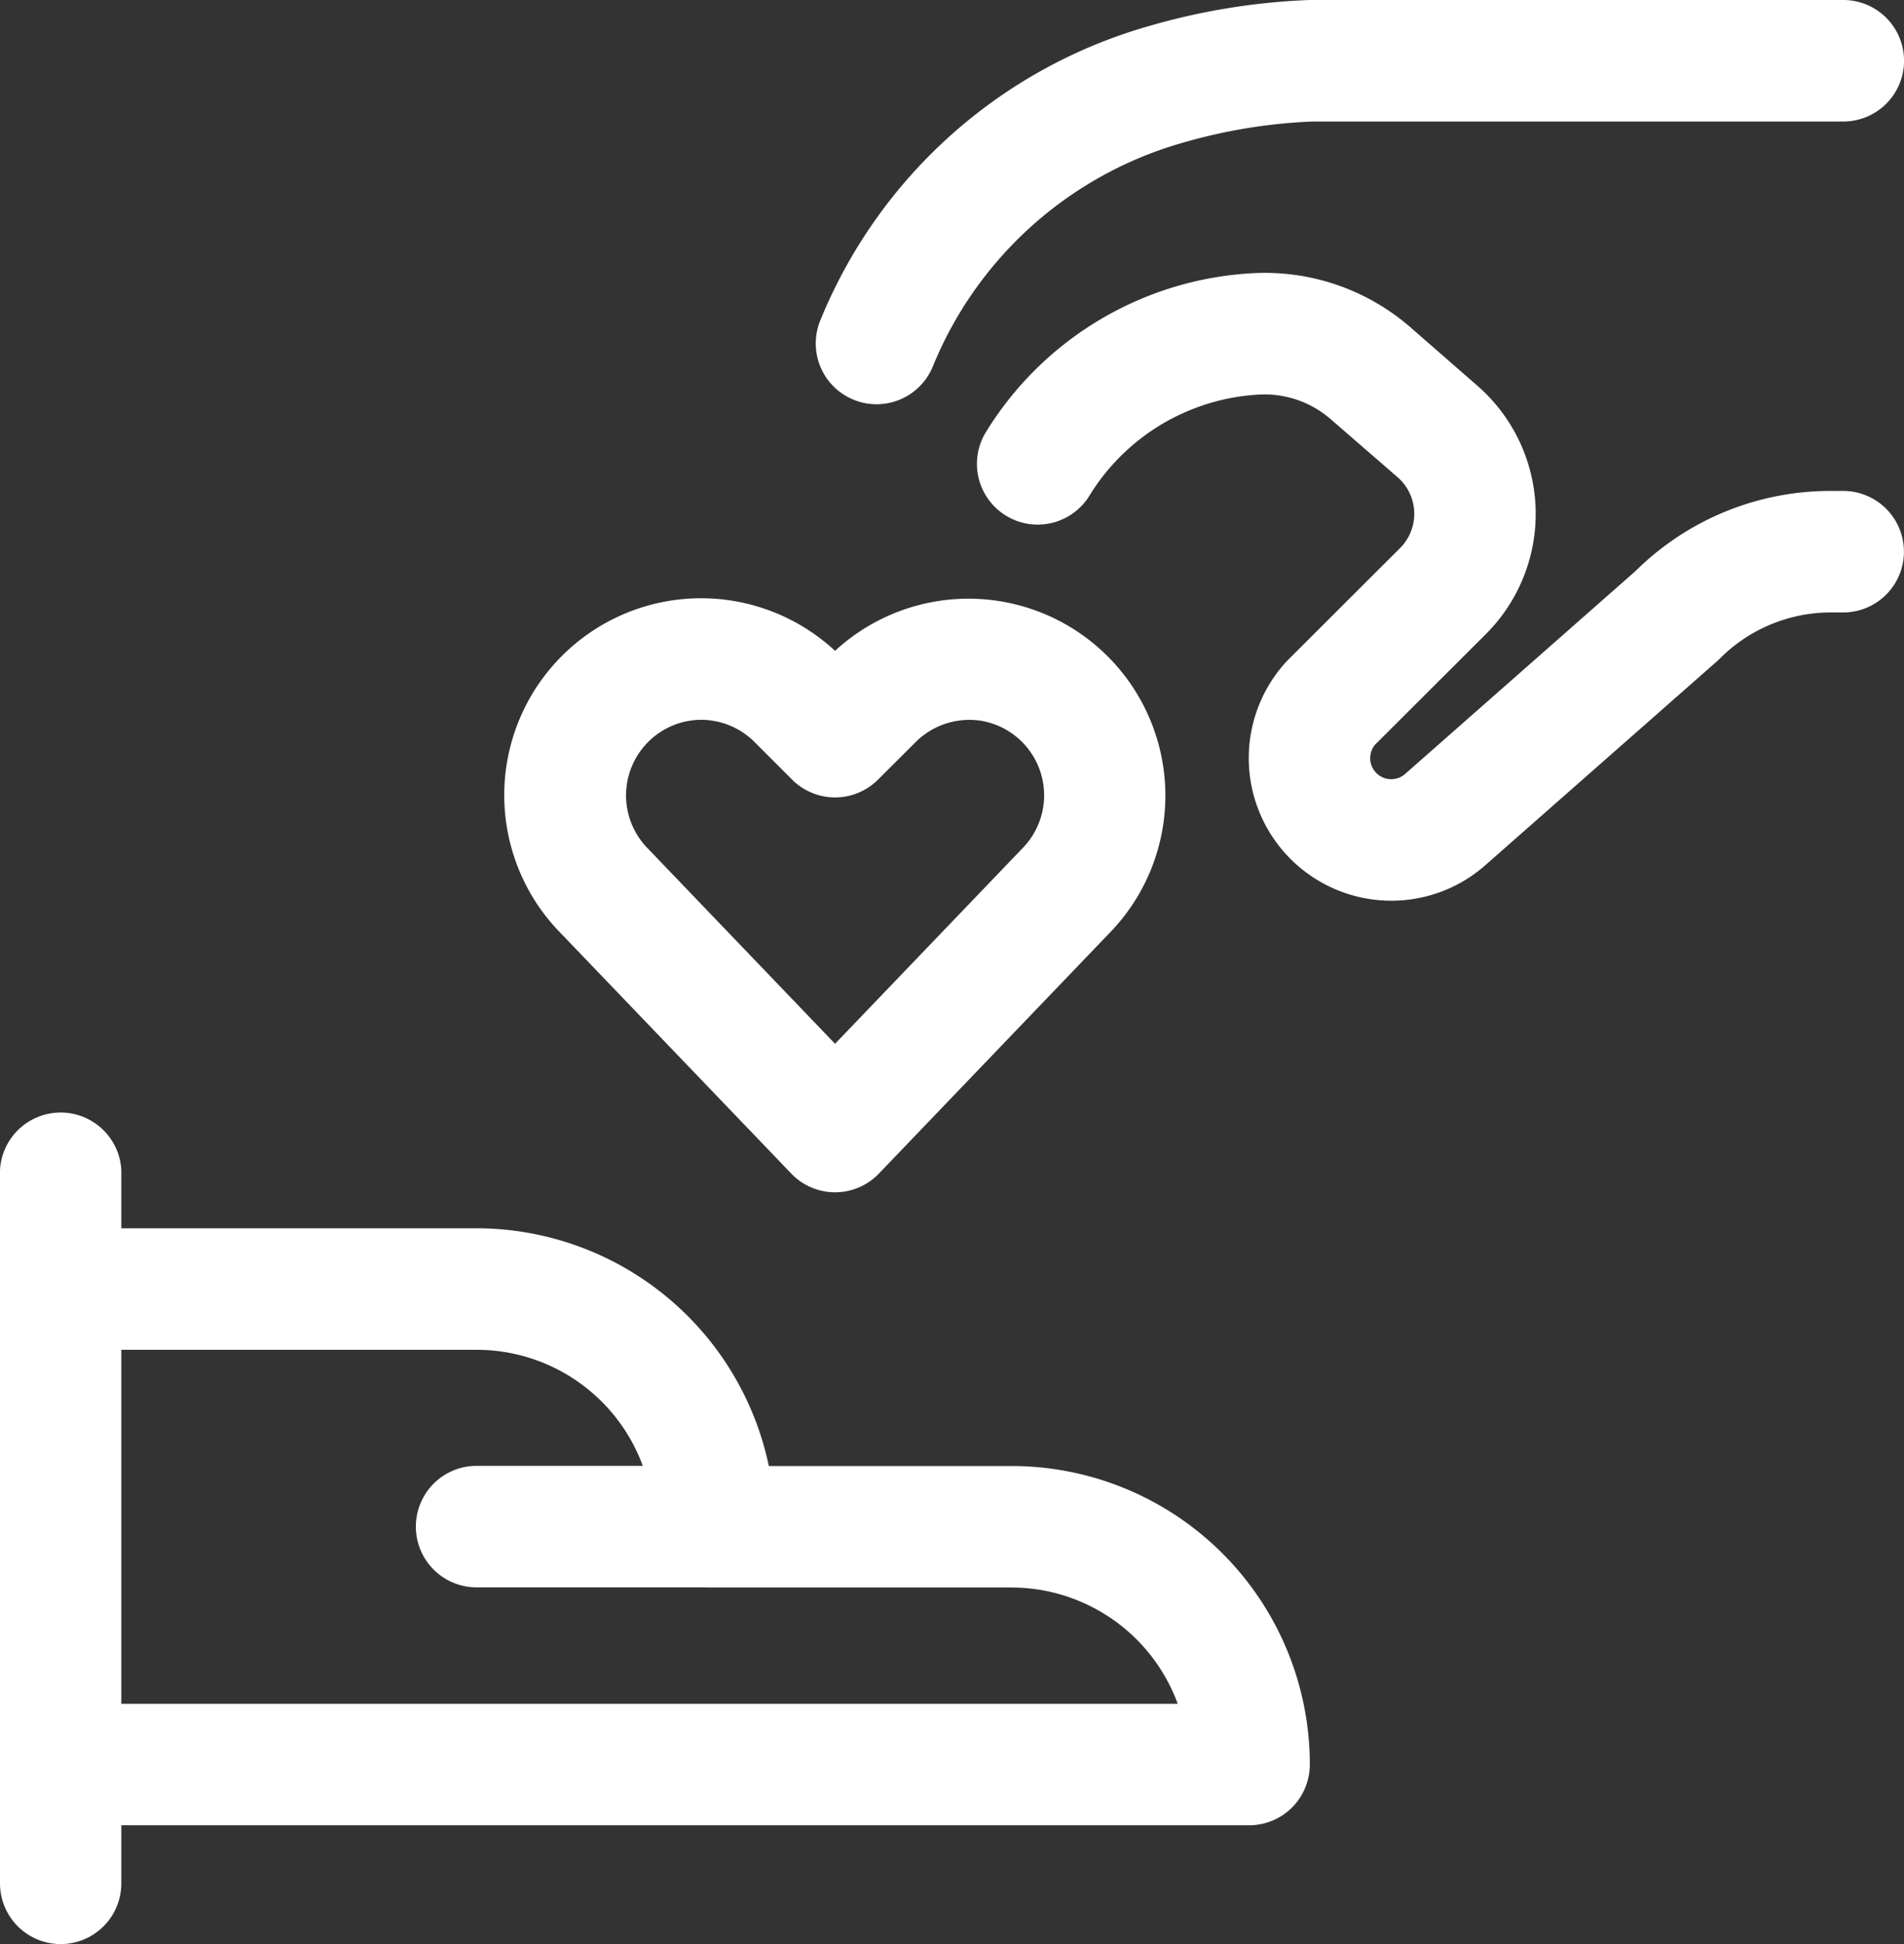 <svg xmlns="http://www.w3.org/2000/svg" viewBox="0 0 47.864 48.862"><rect x="0" y="0" width="47.864" height="48.862" fill="#333333" stroke="none"/><g transform="translate(-0.245)"><path d="M.777,20.228A1.527,1.527,0,0,1-.75,18.7V.777A1.527,1.527,0,0,1,2.3.777V18.7A1.527,1.527,0,0,1,.777,20.228Z" transform="translate(0.995 28.634)" fill="#fff"/><path d="M31.64,30.168H1.777a1.527,1.527,0,0,1,0-3.054H29.846a4.455,4.455,0,0,0-4.179-2.922H18.2a1.527,1.527,0,0,1-1.527-1.527,4.454,4.454,0,0,0-4.448-4.448H1.777a1.527,1.527,0,0,1,0-3.054H12.221a7.516,7.516,0,0,1,7.346,5.975h6.1a7.5,7.5,0,0,1,7.5,7.5A1.527,1.527,0,0,1,31.64,30.168Z" transform="translate(0.005 15.708)" fill="#fff"/><path d="M6.752,2.3H.777a1.527,1.527,0,0,1,0-3.054H6.752a1.527,1.527,0,0,1,0,3.054Z" transform="translate(11.449 37.596)" fill="#fff"/><path d="M14.786,22.316a1.527,1.527,0,0,1-1.1-.47L7.909,15.823a4.949,4.949,0,0,1,6.877-7.116,4.949,4.949,0,0,1,6.876,7.116l-5.774,6.022A1.527,1.527,0,0,1,14.786,22.316ZM11.421,10.44a1.9,1.9,0,0,0-1.338,3.238l.021.022,4.682,4.883L19.468,13.7l.022-.023a1.9,1.9,0,0,0-1.036-3.213A1.917,1.917,0,0,0,16.812,11l-.947.945a1.527,1.527,0,0,1-2.157,0L12.763,11A1.908,1.908,0,0,0,11.421,10.44Z" transform="translate(6.451 7.651)" fill="#fff"/><path d="M22.731,19.148a3.584,3.584,0,0,1-2.656-5.99l.053-.056,2.818-2.812a1.218,1.218,0,0,0-.052-1.781L21.236,7.071l-.011-.009a2.533,2.533,0,0,0-1.793-.636,5.341,5.341,0,0,0-4.3,2.558,1.527,1.527,0,0,1-2.607-1.59A8.4,8.4,0,0,1,19.3,3.374a5.578,5.578,0,0,1,3.949,1.395L24.9,6.21a4.271,4.271,0,0,1,.2,6.245l-2.779,2.773a.529.529,0,0,0,.763.729l.012-.011,5.77-5.08A6.96,6.96,0,0,1,33.79,8.849h.3a1.527,1.527,0,1,1,0,3.054h-.3a3.935,3.935,0,0,0-2.8,1.159q-.035.035-.071.067l-5.8,5.105A3.573,3.573,0,0,1,22.731,19.148Z" transform="translate(12.49 3.49)" fill="#fff"/><path d="M11.844,10.16a1.528,1.528,0,0,1-1.412-2.107,12.661,12.661,0,0,1,8.2-7.38A16.713,16.713,0,0,1,22.725,0H36.149a1.527,1.527,0,0,1,0,3.054H22.813A13.666,13.666,0,0,0,19.5,3.6a9.625,9.625,0,0,0-6.239,5.61A1.527,1.527,0,0,1,11.844,10.16Z" transform="translate(10.434 0)" fill="#fff"/></g></svg>